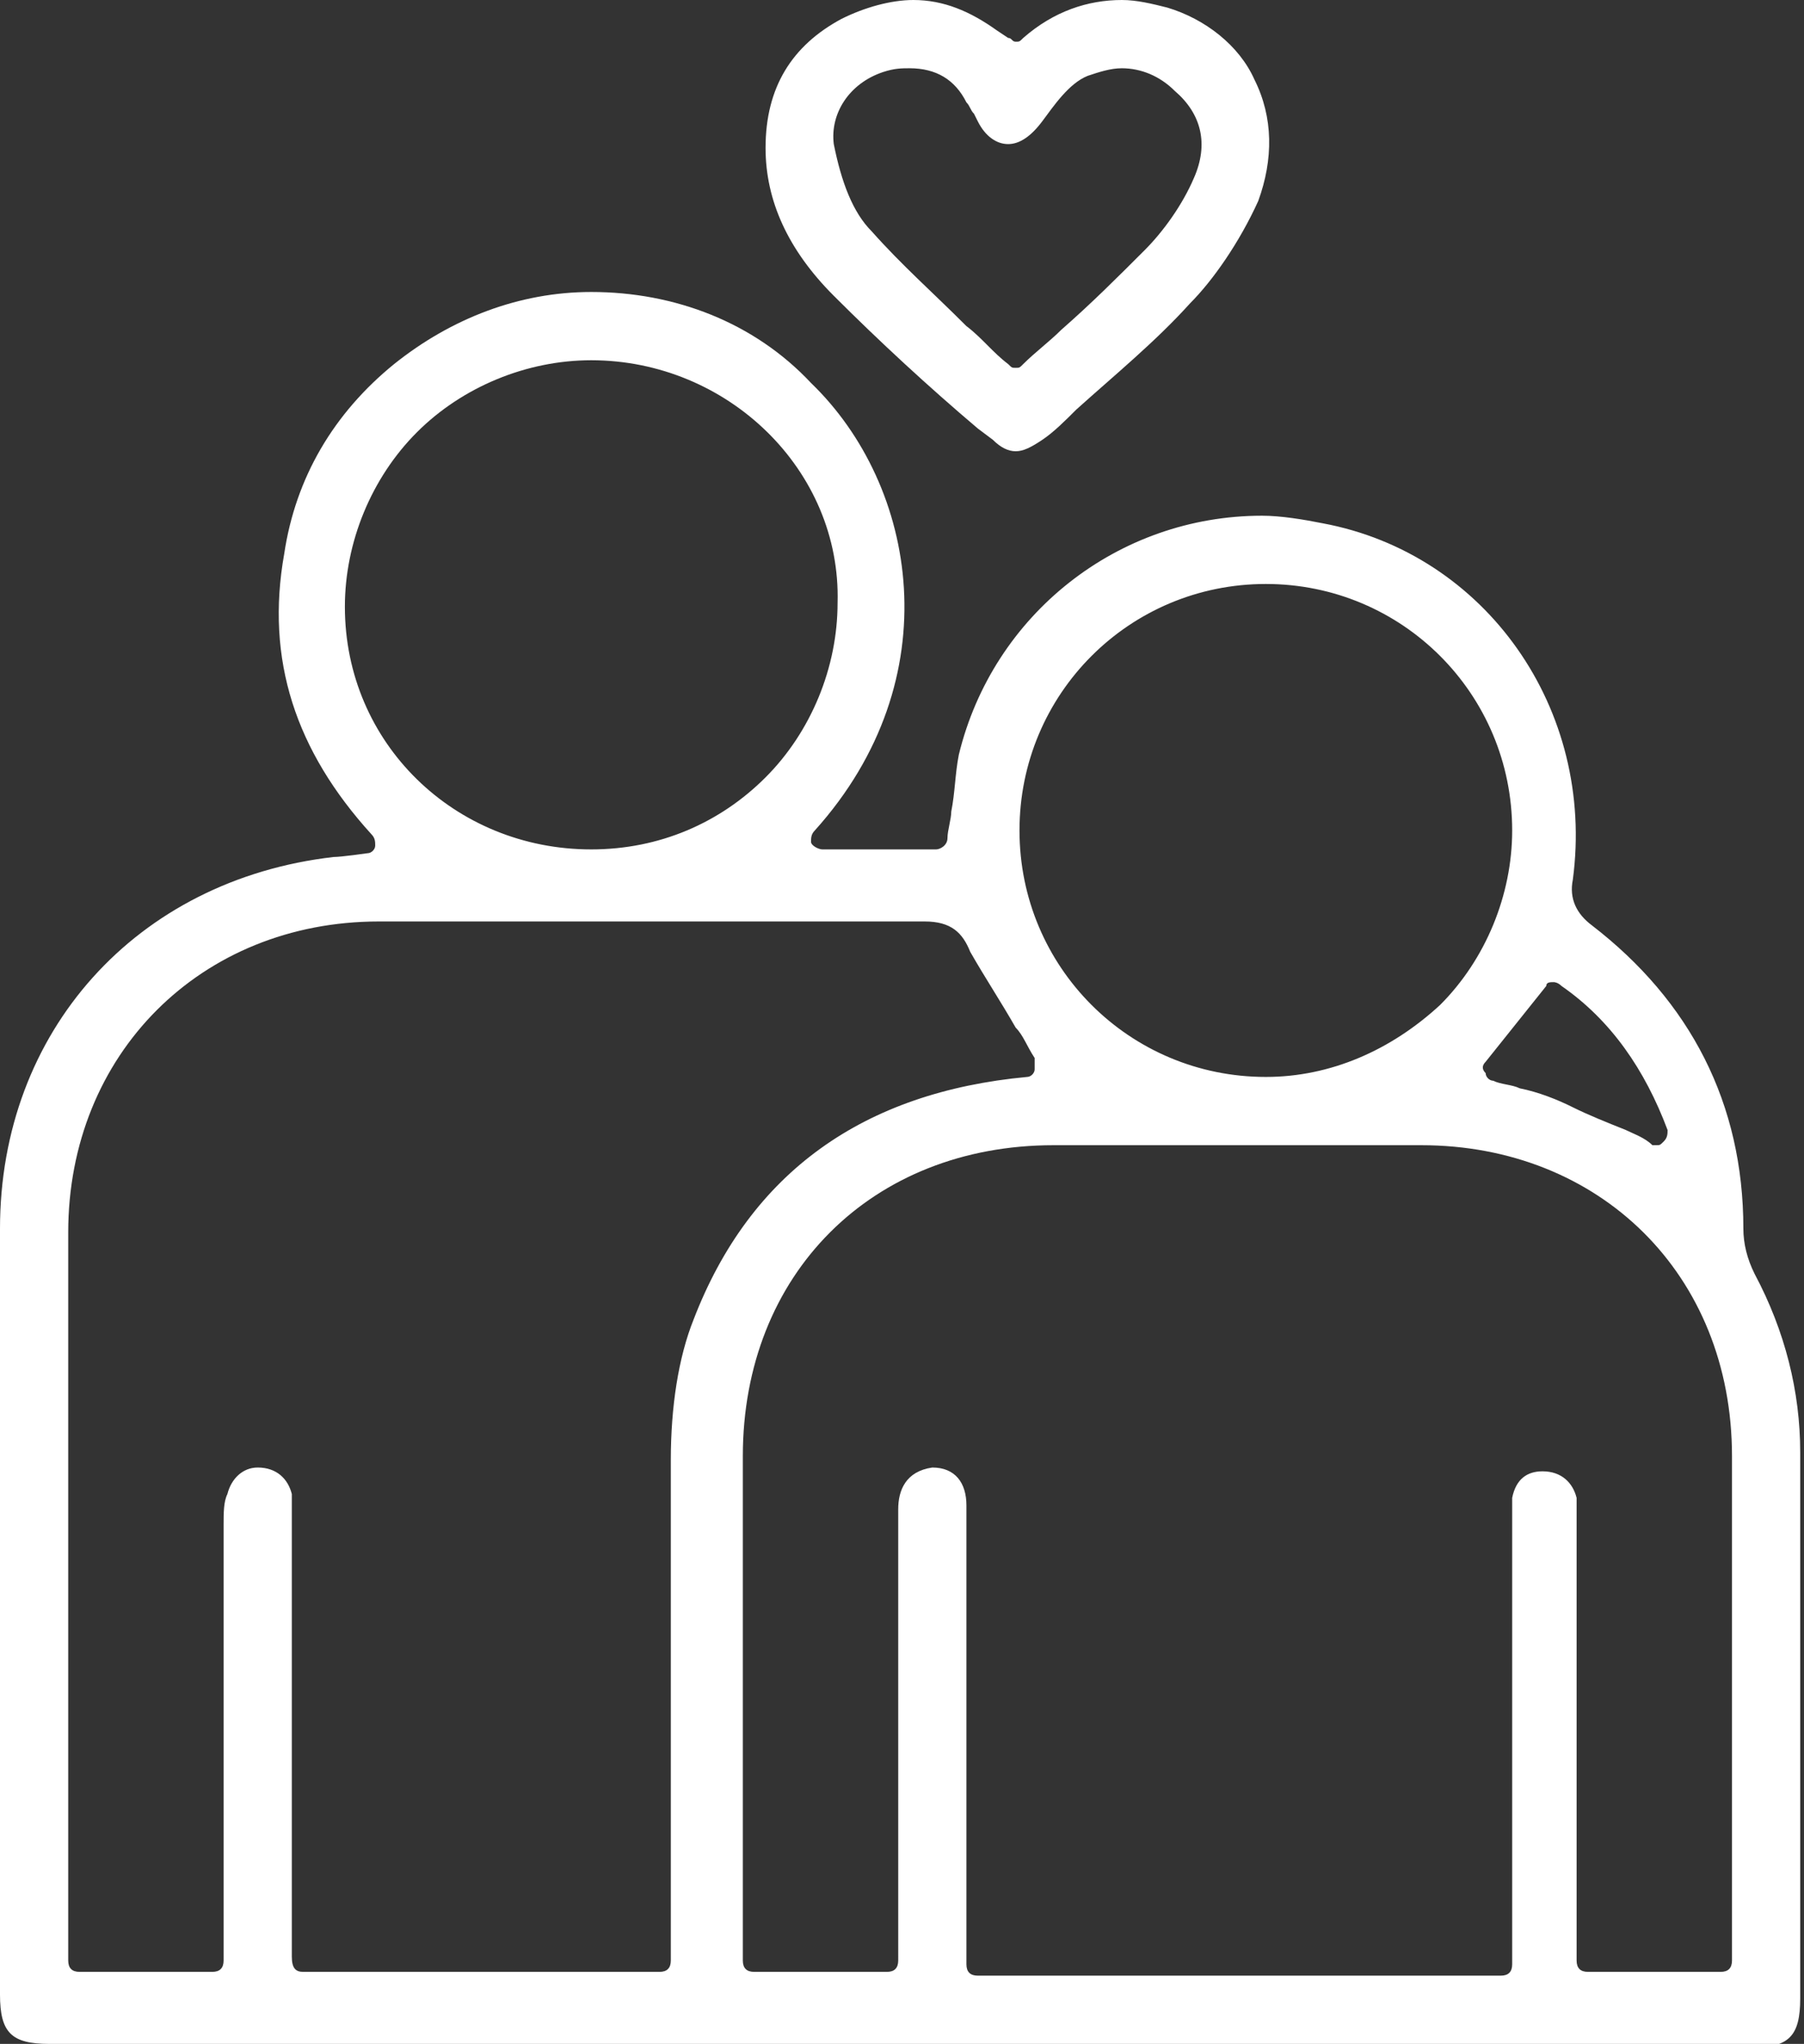 <?xml version="1.0" encoding="UTF-8"?>
<svg data-bbox="0 0 47.5 54" viewBox="0 0 47.6 53.9" xmlns="http://www.w3.org/2000/svg" data-type="color">
    <rect x="0" y="0" width="47.6" height="53.9" fill="#333333" stroke="none"/>
    <g>
        <path d="M1.3 53.9c-1 0-1.3-.3-1.3-1.3V32.4c0-5.2 3.6-9.2 8.8-9.8.2 0 .9-.1.9-.1.1 0 .2-.1.2-.2s0-.2-.1-.3c-2-2.2-2.8-4.6-2.3-7.4.3-2 1.3-3.7 2.9-5 1.5-1.2 3.3-1.9 5.2-1.9 2.2 0 4.3.8 5.8 2.4 2.8 2.7 3.7 7.8.1 11.8-.1.1-.1.2-.1.3 0 .1.2.2.3.2h3c.1 0 .3-.1.3-.3 0-.2.1-.5.1-.7.1-.5.1-1 .2-1.5.9-3.7 4.2-6.3 8-6.3.5 0 1.1.1 1.6.2 4.3.8 7.2 4.9 6.6 9.4-.1.5.1.9.5 1.2 2.6 2 4 4.7 4 8 0 .4.1.8.3 1.2.8 1.5 1.2 3.1 1.2 4.7v14.4c0 1-.3 1.3-1.3 1.3H23.7l-22.4-.1zm26.5-23.7c-4.8 0-8.2 3.4-8.2 8.2v13.3c0 .2.1.3.3.3h3.5c.2 0 .3-.1.3-.3V39.8c0-.5.2-1 .9-1.1.6 0 .9.4.9 1v12.1c0 .2.1.3.3.3h13.8c.2 0 .3-.1.3-.3V39.5c.1-.5.4-.7.8-.7.5 0 .8.3.9.7v12.2c0 .2.1.3.3.3h3.5c.2 0 .3-.1.3-.3V38.4c0-4.8-3.5-8.2-8.2-8.2h-9.7zm-12.6-5.9H10c-4.7 0-8.2 3.5-8.2 8.2v19.2c0 .2.1.3.3.3h3.5c.2 0 .3-.1.3-.3V40.2c0-.3 0-.6.1-.8.1-.4.4-.7.8-.7.5 0 .8.3.9.7v12.2c0 .3.1.4.3.4h9.4c.2 0 .3-.1.3-.3V38.5c0-1.4.2-2.7.6-3.7 1.5-3.9 4.5-6 8.8-6.4.1 0 .2-.1.2-.2v-.3c-.2-.3-.3-.6-.5-.8-.4-.7-.8-1.3-1.2-2-.2-.5-.5-.8-1.2-.8h-9.2zM41 25.9c-.1 0-.2 0-.2.1l-1.6 2c-.1.1-.1.2 0 .3 0 .1.1.2.2.2.2.1.5.1.7.2.5.1 1 .3 1.4.5.4.2.9.4 1.4.6.2.1.5.2.7.4h.1c.1 0 .1 0 .2-.1s.1-.2.1-.3c-.6-1.6-1.5-2.9-2.8-3.8-.1-.1-.2-.1-.2-.1zm-7.6-10.5c-3.6 0-6.5 2.9-6.5 6.5s2.9 6.5 6.5 6.5c1.7 0 3.3-.7 4.6-1.9 1.2-1.2 1.9-2.9 1.9-4.6 0-3.6-2.9-6.5-6.5-6.5zM15.6 9.5c-1.7 0-3.4.7-4.6 1.9-1.2 1.2-1.9 2.9-1.9 4.6 0 3.6 2.9 6.4 6.5 6.4 1.8 0 3.4-.7 4.6-1.9 1.2-1.2 1.9-2.9 1.9-4.6.1-3.5-2.9-6.4-6.5-6.4.1 0 0 0 0 0z" fill="#ffffff" data-color="1"/>
        <path d="M26.8 11.9c-.2 0-.4-.1-.6-.3l-.4-.3C24.5 10.2 23.2 9 22 7.8c-1.2-1.2-1.8-2.5-1.8-3.9 0-1.6.7-2.7 2-3.4.6-.3 1.3-.5 1.9-.5.8 0 1.5.3 2.2.8l.3.2c.1 0 .1.1.2.1s.1 0 .2-.1c.8-.7 1.7-1 2.6-1 .4 0 .8.1 1.2.2 1 .3 1.9 1 2.3 1.9.5 1 .5 2.1.1 3.2-.5 1.1-1.2 2.1-1.8 2.7-.9 1-2 1.9-3 2.8-.3.3-.6.6-.9.8-.3.2-.5.3-.7.3zM24 1.8c-.2 0-.4 0-.7.1-.9.3-1.4 1.1-1.3 1.9.2 1 .5 1.8 1 2.3.8.9 1.6 1.6 2.5 2.5.4.3.7.7 1.1 1 .1.1.1.1.2.1s.1 0 .2-.1c.3-.3.7-.6 1-.9.8-.7 1.5-1.4 2.2-2.1.5-.5 1-1.2 1.3-1.9.4-.9.2-1.7-.5-2.3-.4-.4-.9-.6-1.4-.6-.3 0-.6.1-.9.2-.5.2-.9.8-1.2 1.2-.3.4-.6.6-.9.6-.3 0-.6-.2-.8-.6l-.1-.2c-.1-.1-.1-.2-.2-.3-.3-.6-.8-.9-1.5-.9z" fill="#ffffff" data-color="1"/>
    </g>
</svg>

